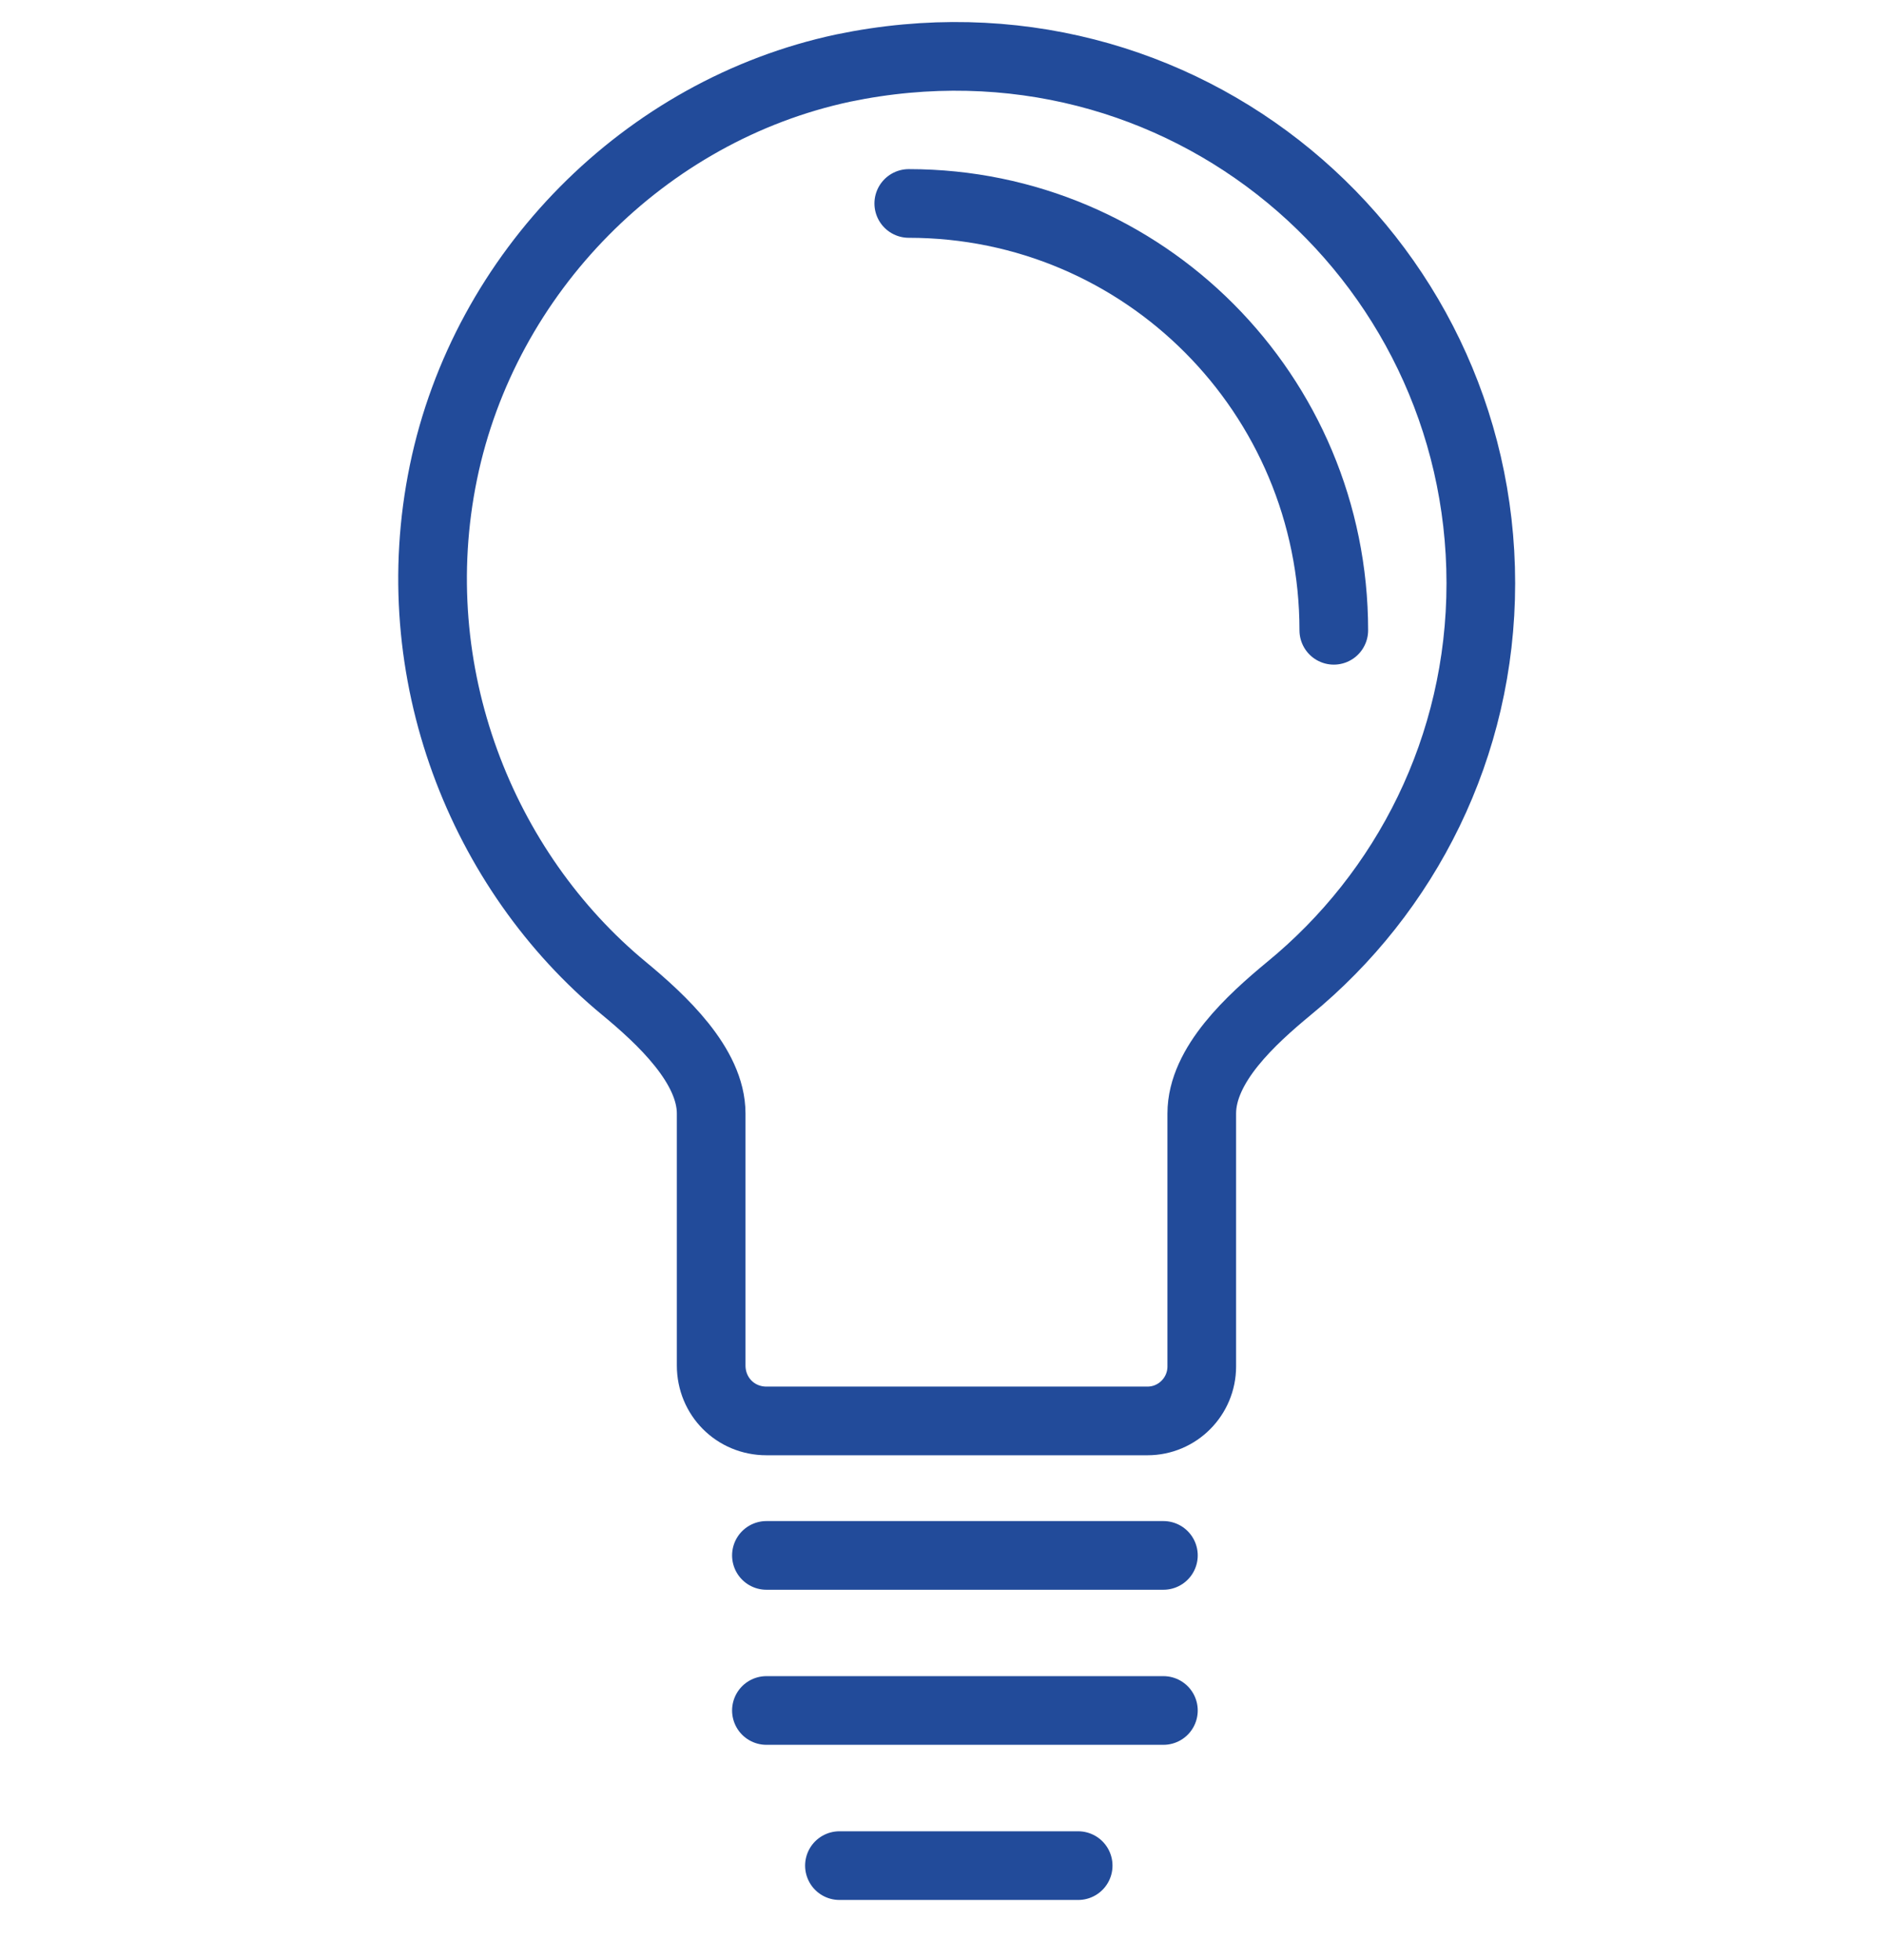 <svg width="25" height="26" viewBox="0 0 25 26" fill="none" xmlns="http://www.w3.org/2000/svg">
<path d="M10.17 22.69H15.438" stroke="#224B9A" stroke-width="0.911" stroke-miterlimit="10" stroke-linecap="round"/>
<path d="M10.17 20.633H15.438" stroke="#224B9A" stroke-width="0.911" stroke-miterlimit="10" stroke-linecap="round"/>
<path d="M11.139 24.748H14.307" stroke="#224B9A" stroke-width="0.911" stroke-miterlimit="10" stroke-linecap="round"/>
<path d="M12.059 2.699C15.177 2.699 17.699 5.231 17.699 8.361" stroke="#224B9A" stroke-width="0.911" stroke-miterlimit="10" stroke-linecap="round"/>
<path d="M19.65 7.737C19.65 3.385 15.687 -0.032 11.189 0.903C8.555 1.465 6.431 3.61 5.884 6.266C5.337 8.922 6.393 11.554 8.282 13.113C8.779 13.524 9.437 14.135 9.437 14.771V18.113C9.437 18.525 9.76 18.849 10.17 18.849H15.227C15.624 18.849 15.947 18.525 15.947 18.126V14.771C15.947 14.123 16.606 13.524 17.103 13.113C18.656 11.841 19.65 9.907 19.65 7.737Z" stroke="#224B9A" stroke-width="0.911" stroke-miterlimit="10"/>
</svg>
